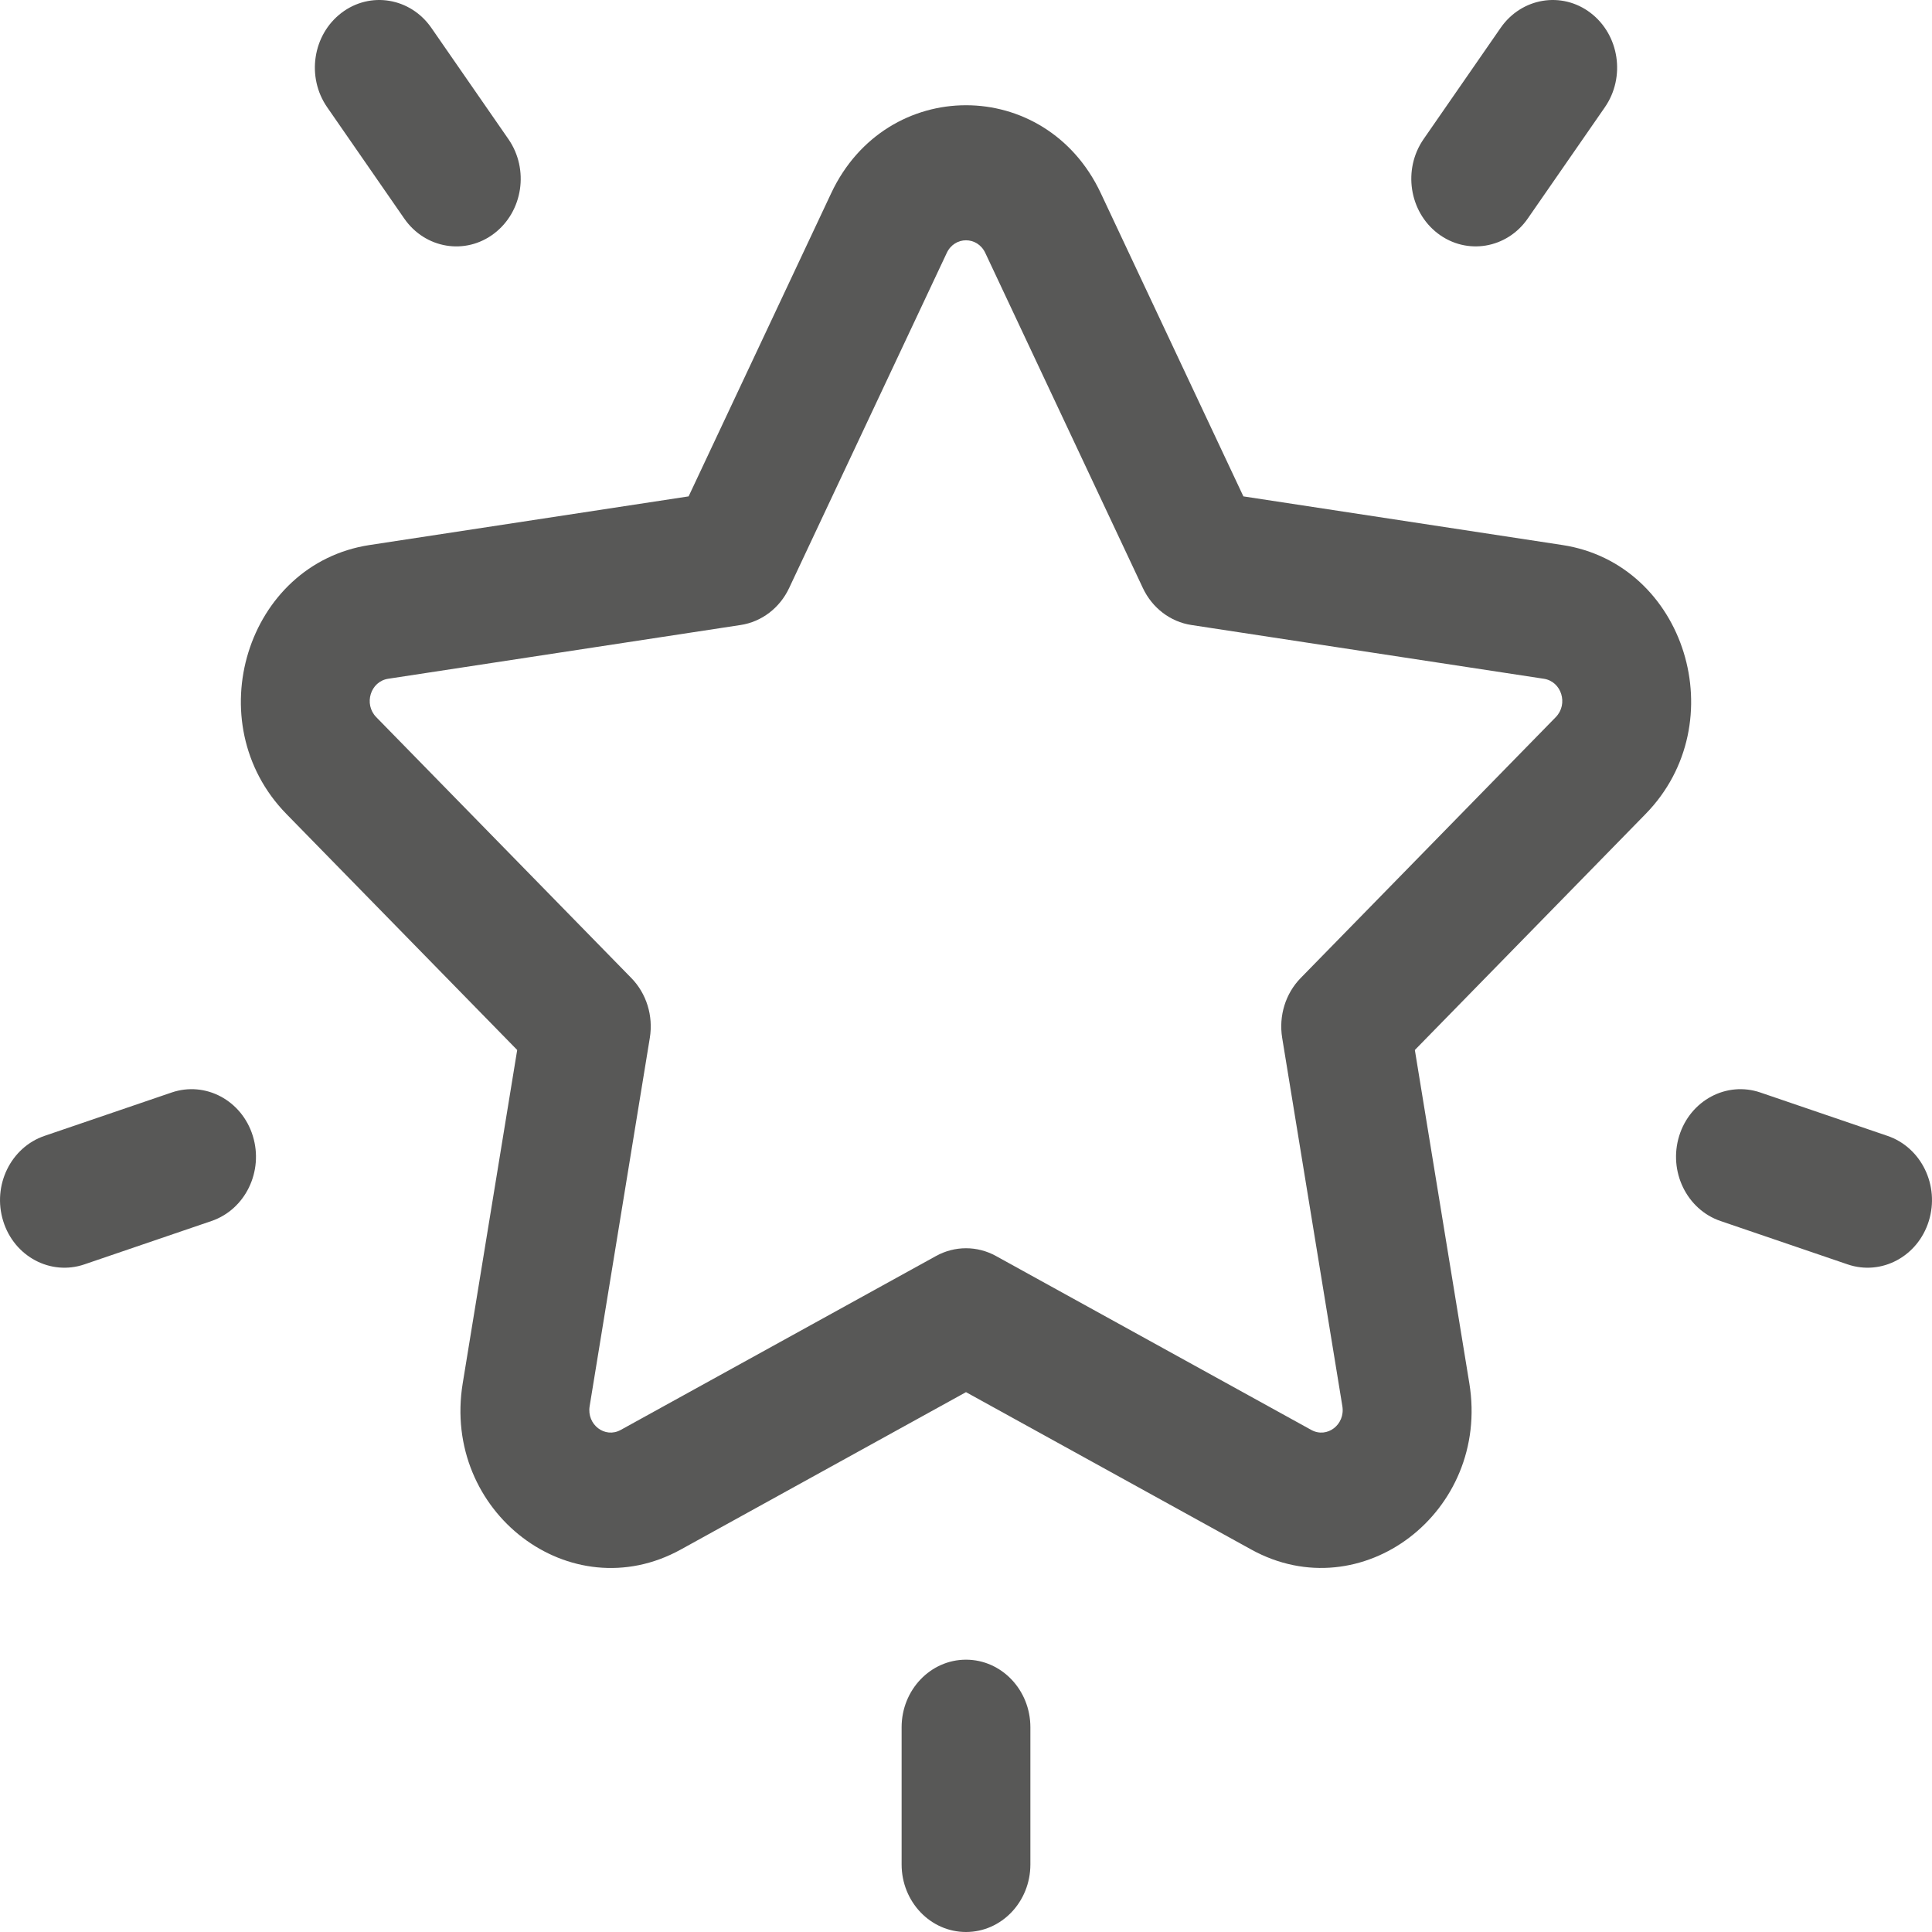 <?xml version="1.0" encoding="UTF-8"?> <svg xmlns="http://www.w3.org/2000/svg" width="40" height="40" viewBox="0 0 40 40" fill="none"><path d="M32.347 11.284L25.743 10.277L22.79 3.998C21.649 1.572 18.351 1.573 17.21 3.998L14.257 10.277L7.653 11.284C5.102 11.672 4.084 14.964 5.929 16.852L10.708 21.739L9.58 28.64C9.144 31.306 11.812 33.34 14.094 32.082L20 28.823L25.907 32.082C28.185 33.338 30.856 31.306 30.421 28.64L29.293 21.739L34.071 16.852C35.917 14.963 34.897 11.672 32.347 11.284ZM32.21 14.848L26.929 20.249C26.615 20.57 26.472 21.033 26.546 21.487L27.792 29.113C27.855 29.496 27.475 29.786 27.148 29.605L20.62 26.004C20.232 25.79 19.768 25.79 19.38 26.004L12.852 29.605C12.525 29.786 12.145 29.496 12.208 29.113L13.454 21.487C13.528 21.033 13.385 20.57 13.071 20.249L7.79 14.848C7.525 14.577 7.67 14.108 8.037 14.053L15.334 12.94C15.768 12.874 16.144 12.588 16.338 12.175L19.602 5.236C19.765 4.888 20.235 4.888 20.399 5.236L23.662 12.175C23.856 12.588 24.232 12.874 24.666 12.94L31.963 14.053C32.33 14.108 32.475 14.577 32.21 14.848Z" fill="#585857"></path><path d="M10.526 2.88L8.931 0.577C8.498 -0.048 7.665 -0.187 7.069 0.267C6.473 0.722 6.341 1.596 6.774 2.221L8.369 4.524C8.802 5.15 9.636 5.288 10.231 4.834C10.827 4.38 10.959 3.505 10.526 2.88Z" fill="#585857"></path><path d="M5.234 23.517C5.007 22.783 4.255 22.38 3.554 22.619L0.922 23.517C0.221 23.756 -0.162 24.545 0.066 25.28C0.293 26.016 1.047 26.416 1.746 26.178L4.378 25.28C5.079 25.041 5.462 24.252 5.234 23.517Z" fill="#585857"></path><path d="M32.931 0.267C32.336 -0.187 31.502 -0.048 31.069 0.577L29.474 2.88C29.041 3.505 29.174 4.38 29.769 4.834C30.365 5.288 31.199 5.149 31.631 4.524L33.226 2.222C33.659 1.597 33.527 0.722 32.931 0.267Z" fill="#585857"></path><path d="M39.078 23.517L36.446 22.619C35.746 22.38 34.993 22.783 34.766 23.517C34.538 24.252 34.922 25.041 35.622 25.28L38.254 26.178C38.953 26.416 39.706 26.016 39.934 25.28C40.162 24.545 39.779 23.756 39.078 23.517Z" fill="#585857"></path><path d="M20 34.362C19.264 34.362 18.667 34.989 18.667 35.761V38.601C18.667 39.374 19.264 40 20 40C20.736 40 21.333 39.374 21.333 38.601V35.761C21.333 34.989 20.736 34.362 20 34.362Z" fill="#585857"></path></svg> 